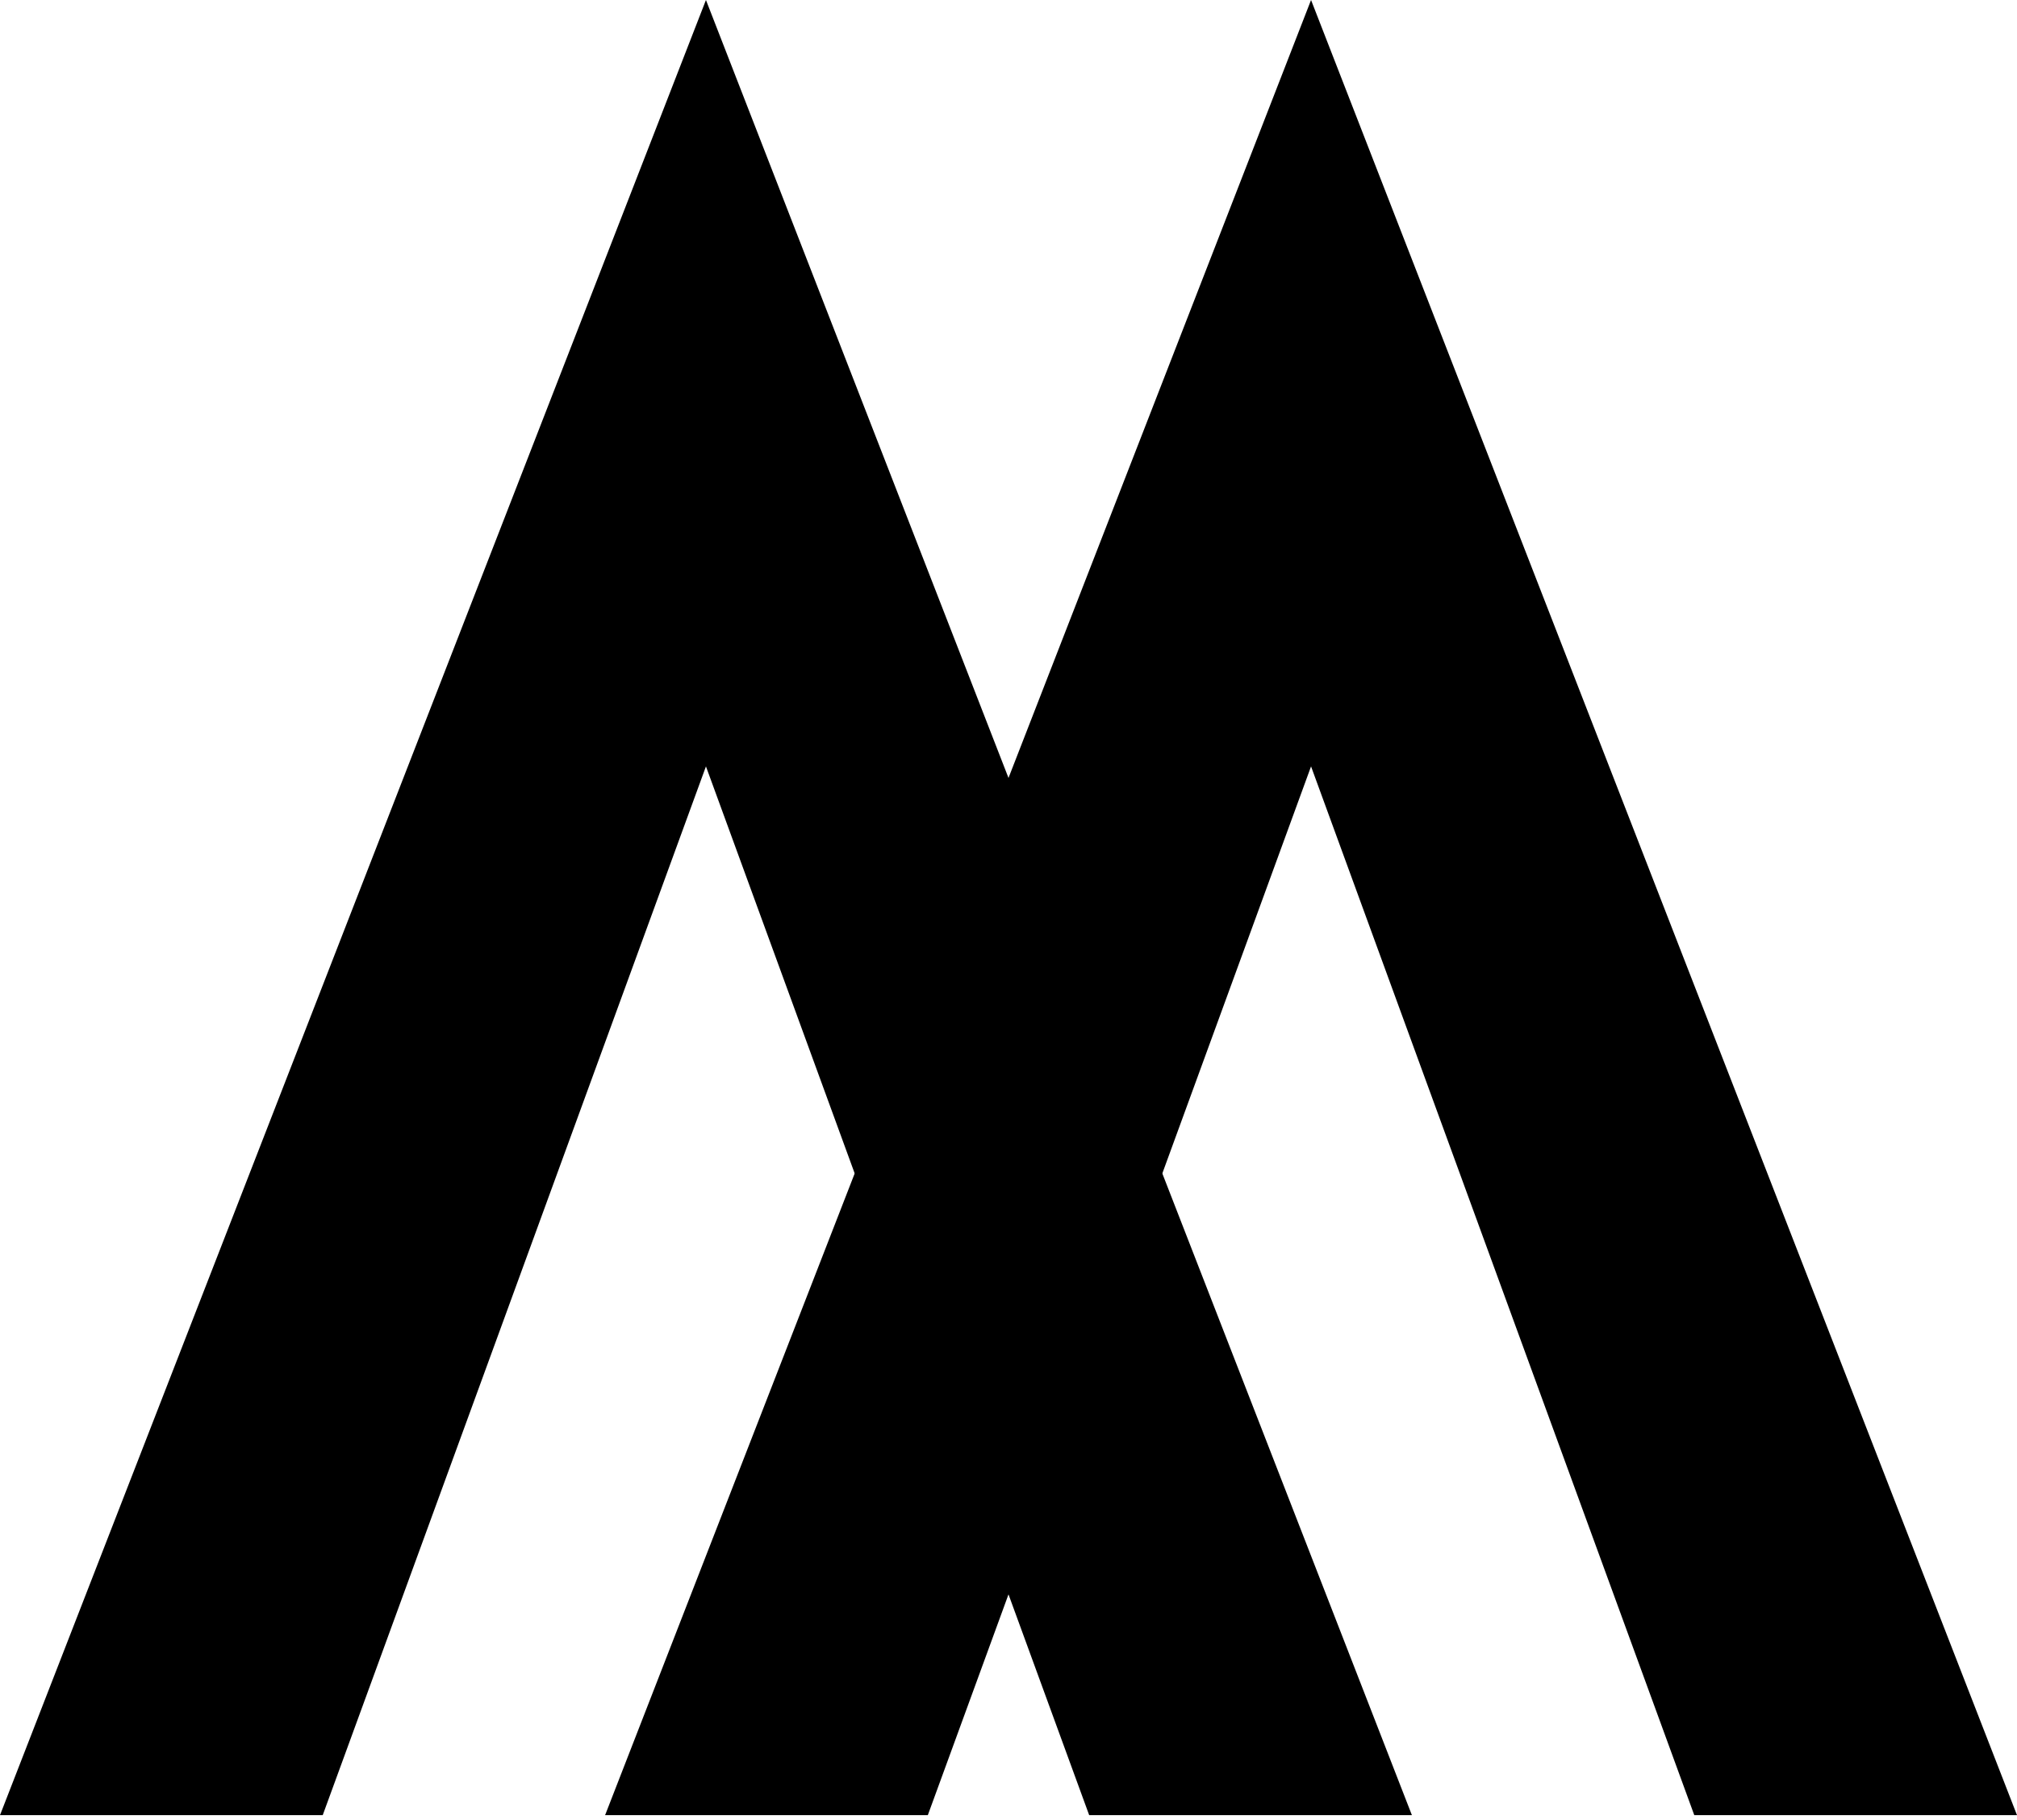 <svg width="256" height="231" viewBox="0 0 256 231" fill="none" xmlns="http://www.w3.org/2000/svg">
<g clip-path="url(#clip0_266_20)">
<path d="M89.6 0L0 230.4H40.96L89.6 97.28L138.24 230.4H179.2L89.6 0Z" fill="black"/>
<path d="M166.4 0L76.8 230.4H117.76L166.4 97.28L215.04 230.4H256L166.4 0Z" fill="black"/>
</g>
<defs>
<clipPath id="clip0_266_20">
<rect width="256" height="231" fill="white"/>
</clipPath>
</defs>
</svg>
